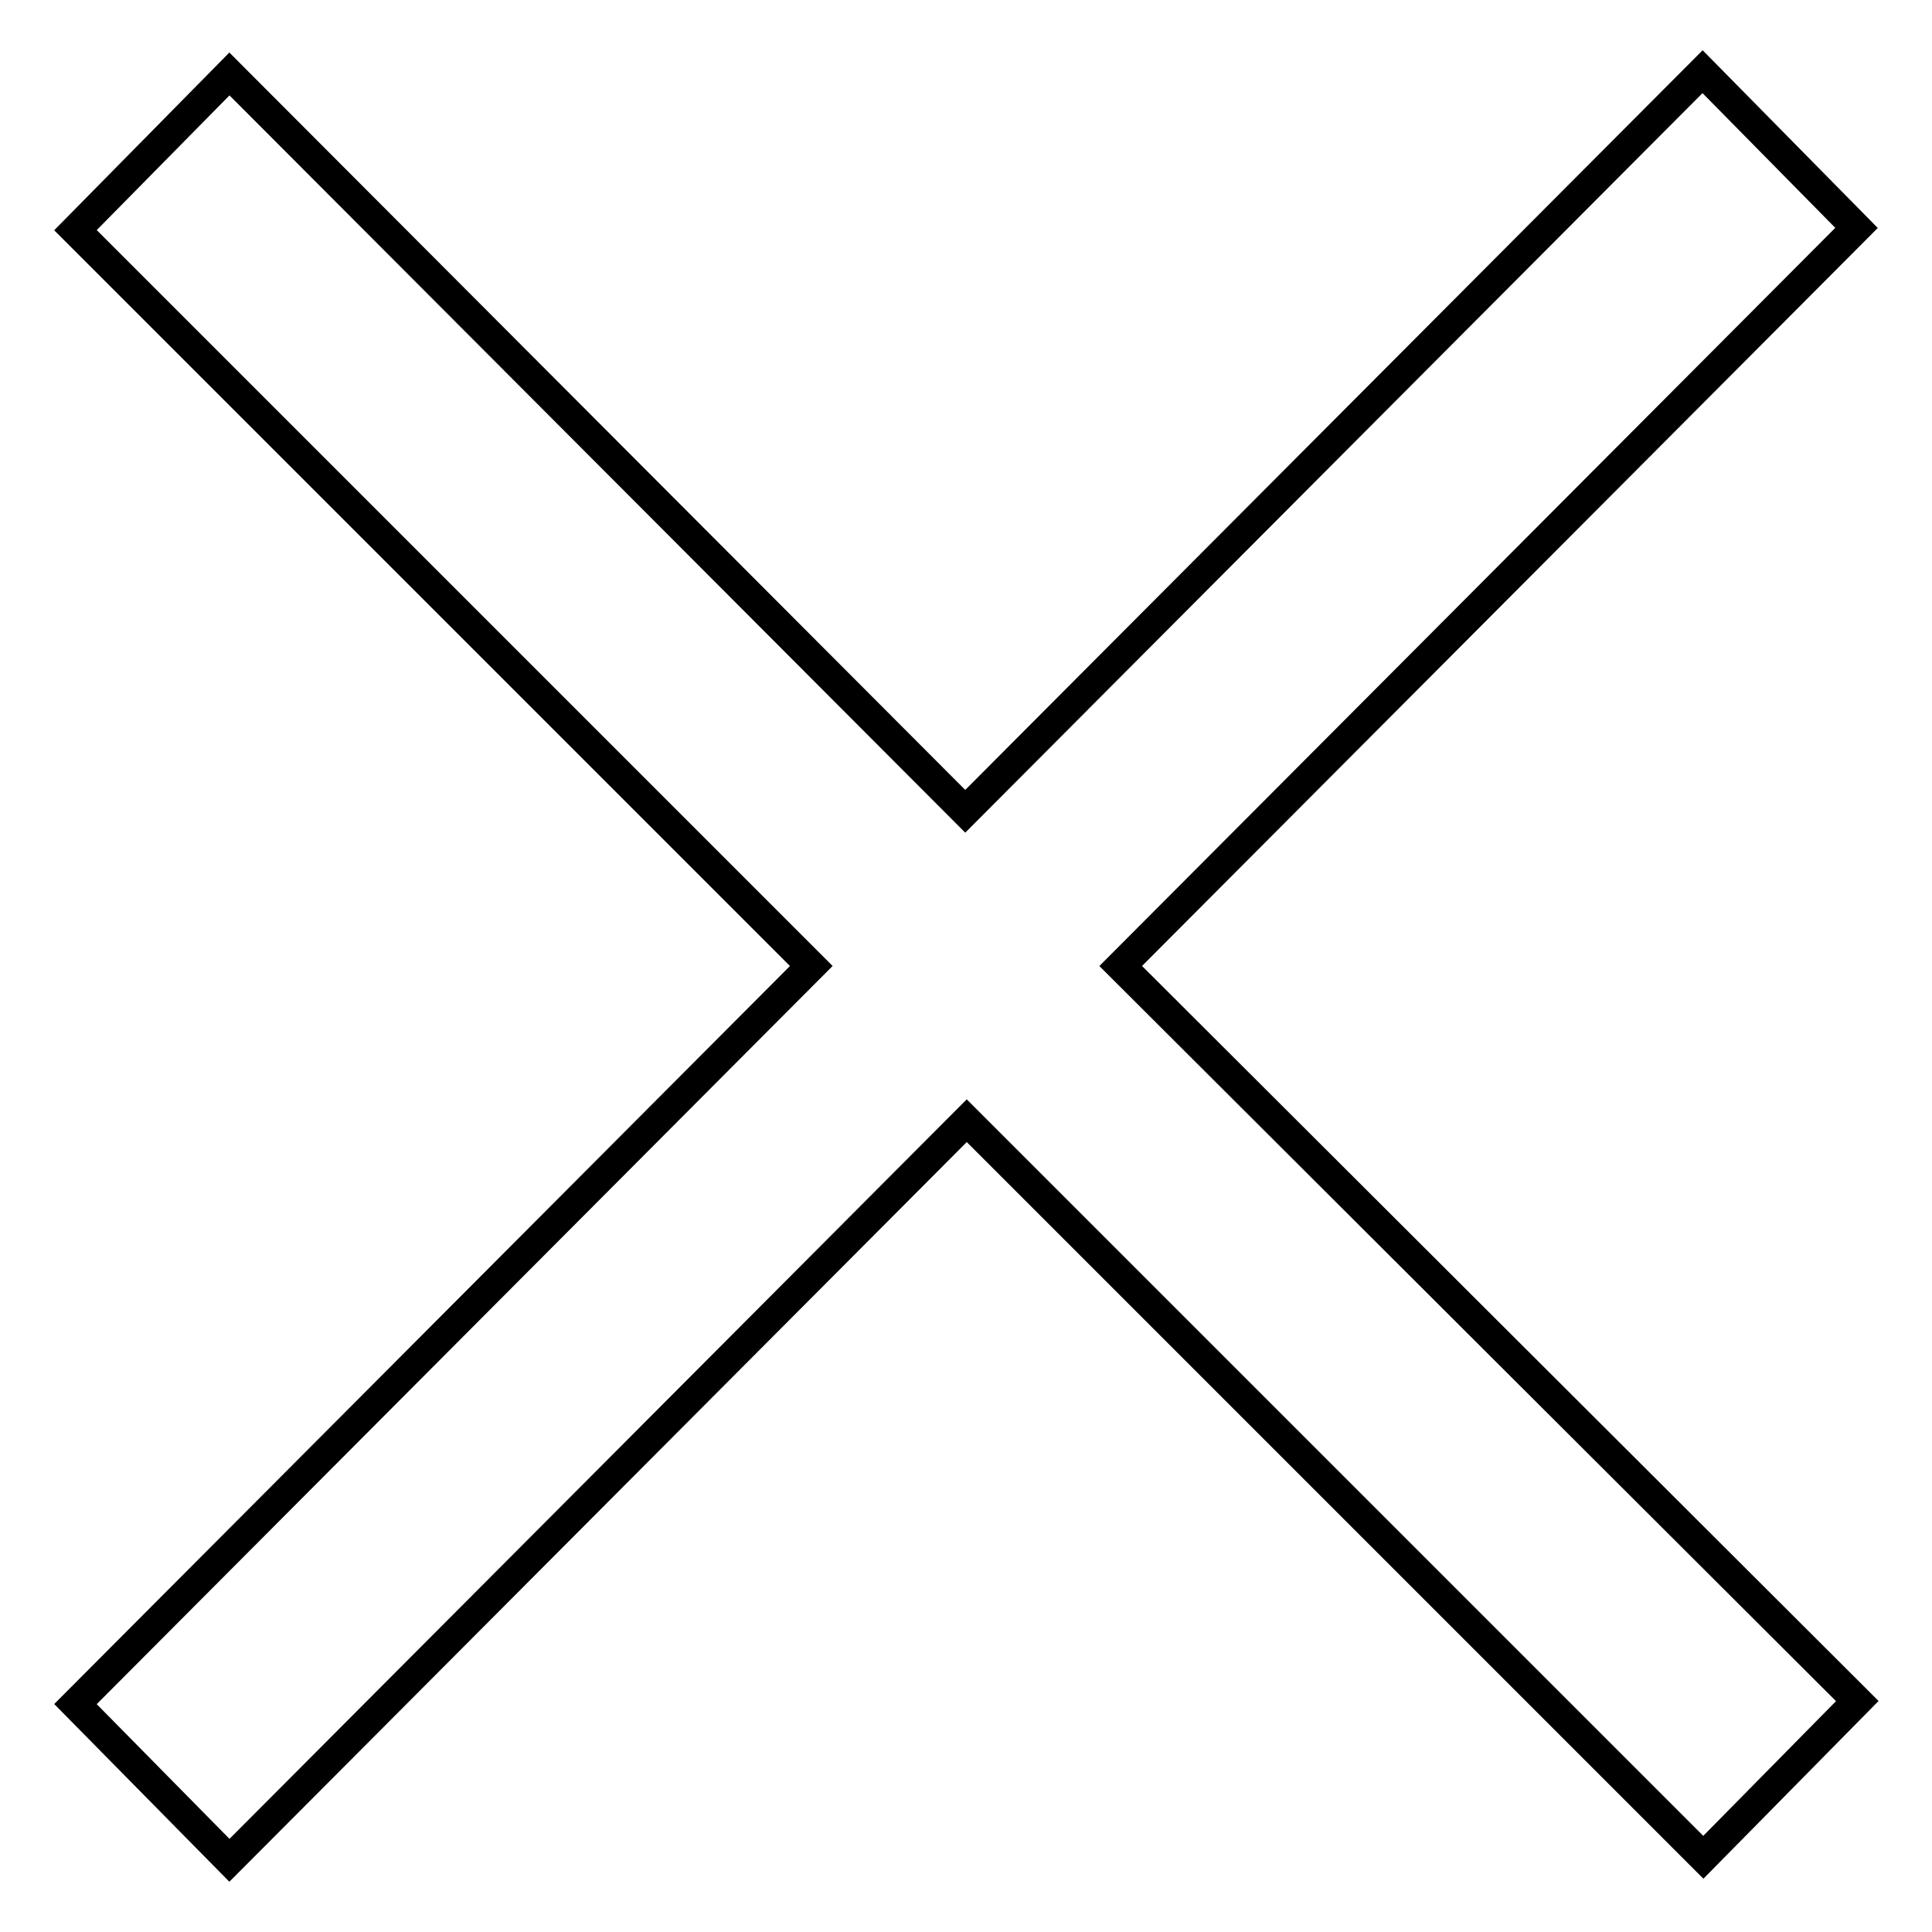<?xml version="1.0" encoding="utf-8"?>
<!-- Svg Vector Icons : http://www.onlinewebfonts.com/icon -->
<!DOCTYPE svg PUBLIC "-//W3C//DTD SVG 1.1//EN" "http://www.w3.org/Graphics/SVG/1.1/DTD/svg11.dtd">
<svg version="1.1" xmlns="http://www.w3.org/2000/svg" xmlns:xlink="http://www.w3.org/1999/xlink" x="0px" y="0px" viewBox="0 0 256 256" enable-background="new 0 0 256 256" xml:space="preserve">
<g> <path stroke-width="4" fill-opacity="0" stroke="#000000"  d="M246,30.2L225.6,9.5l-97.7,98L30.4,9.8L10,30.5l97.5,97.5L10,225.8l20.4,20.7l97.7-98l97.6,97.6l20.4-20.7 L148.5,128L246,30.2z"/></g>
</svg>
